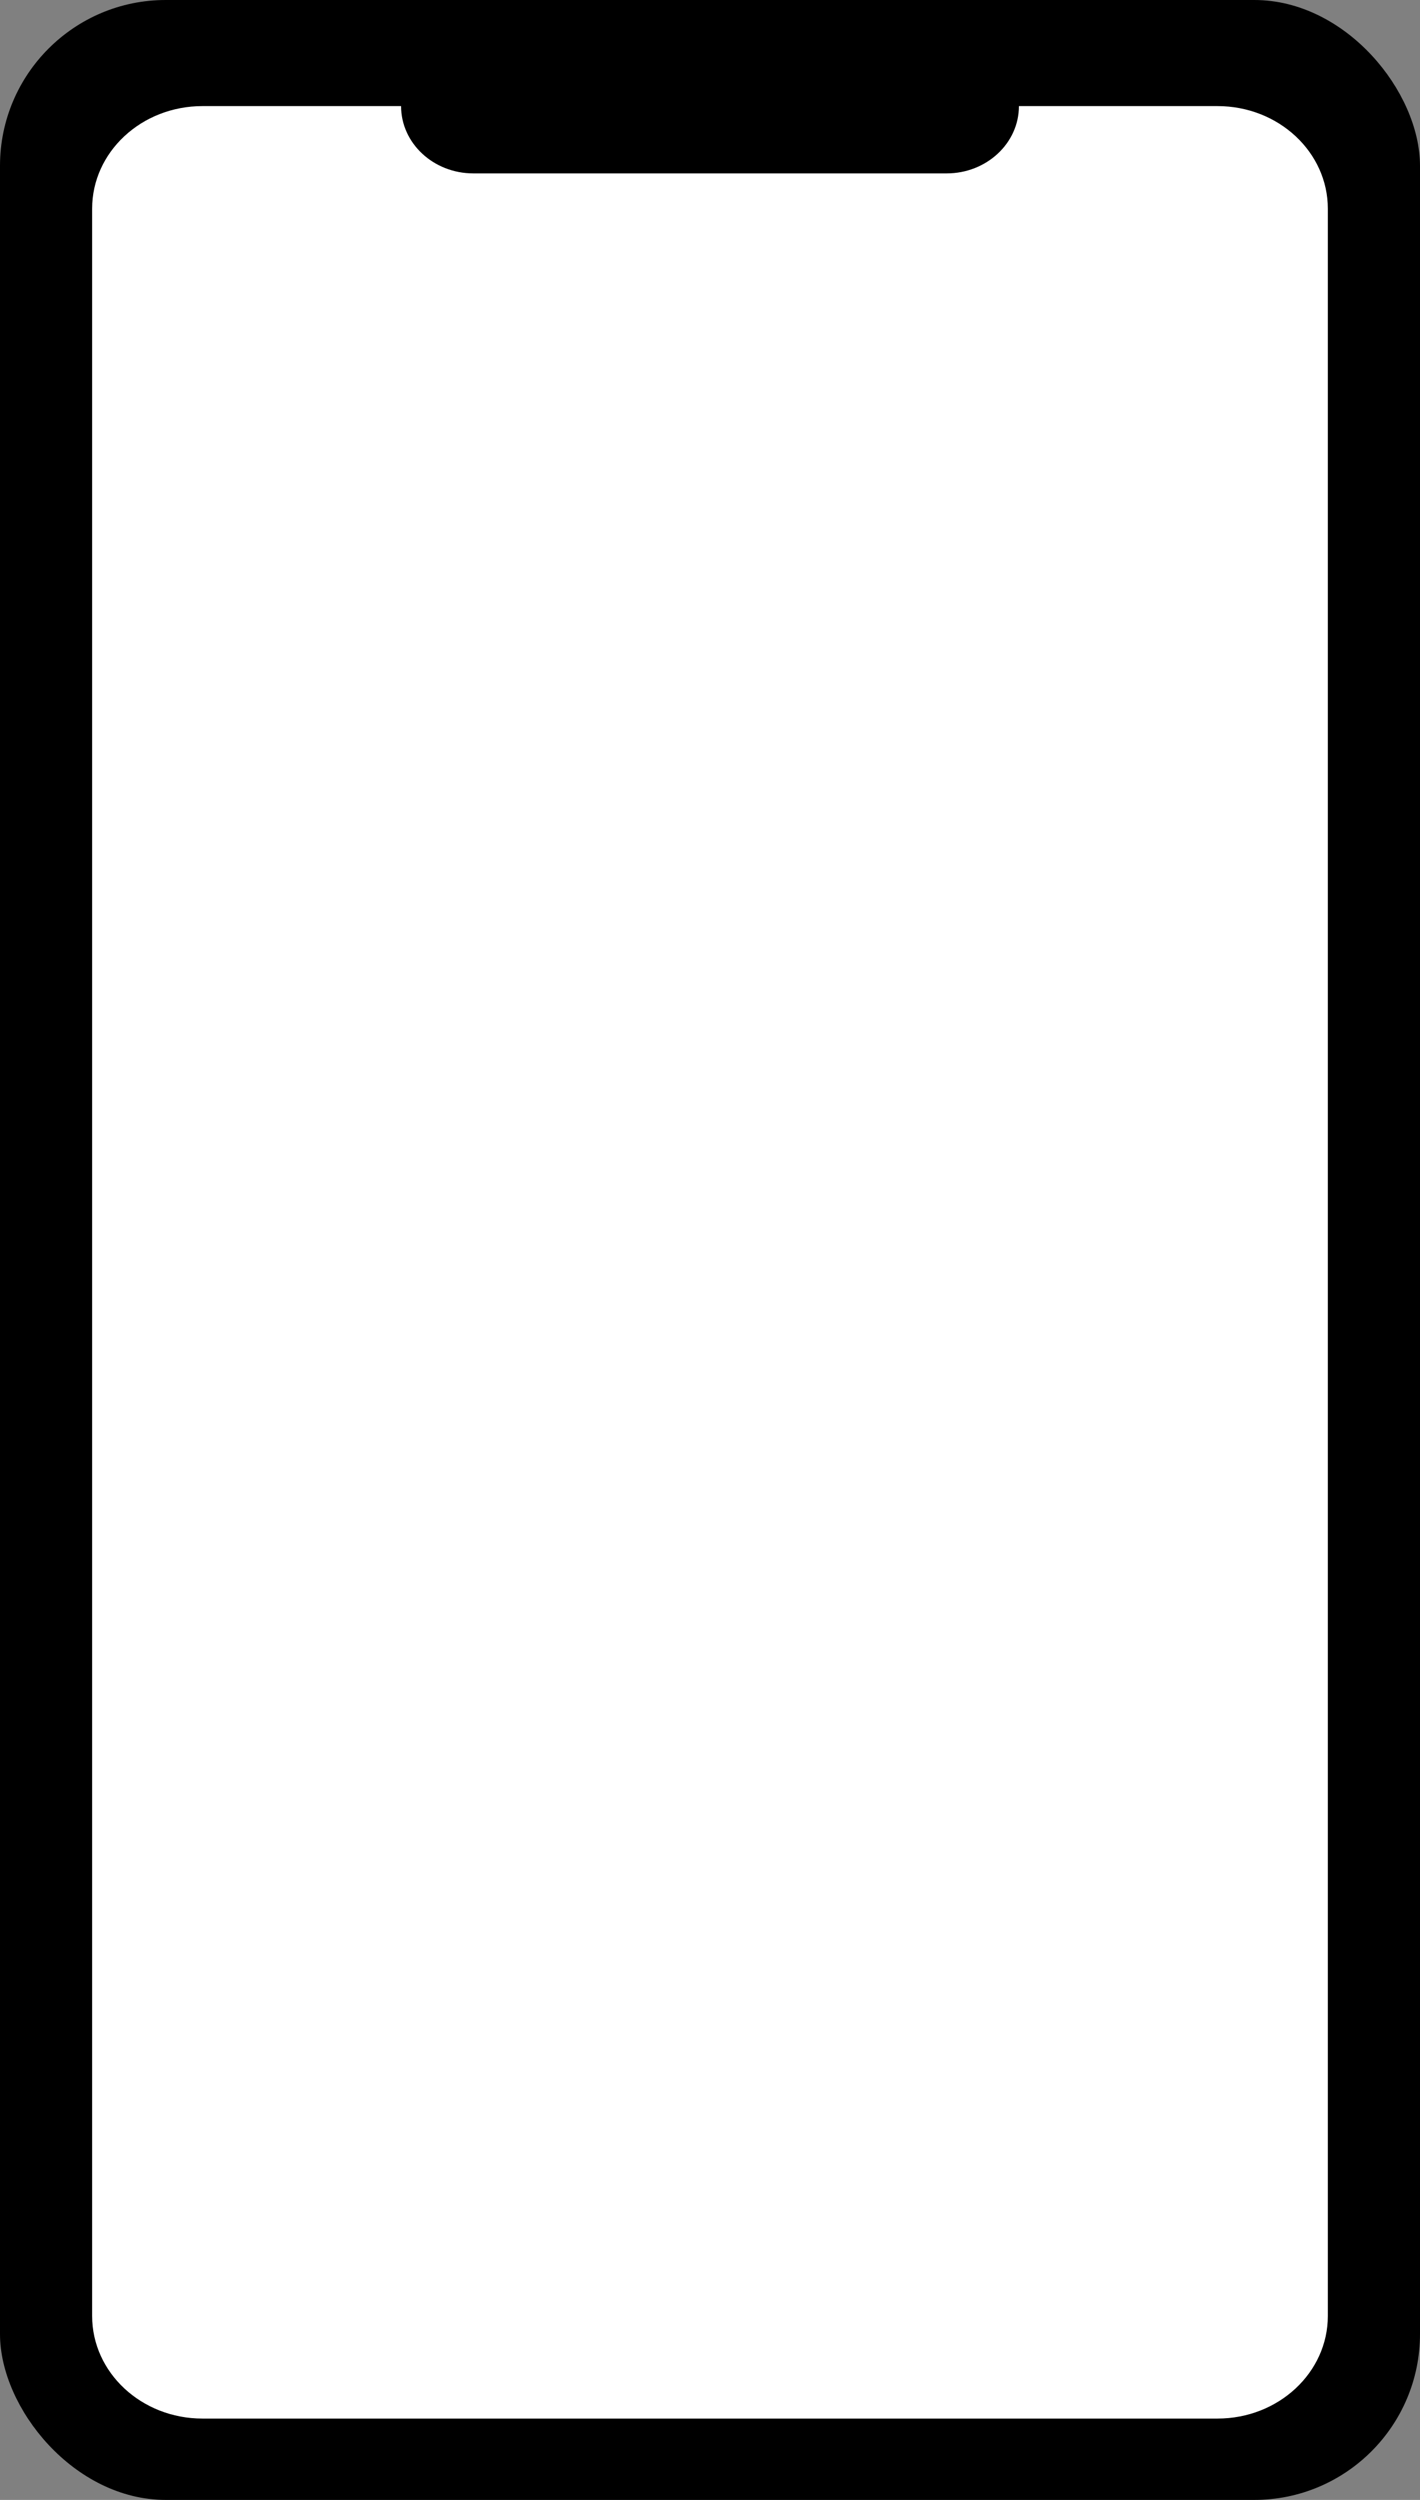 <?xml version="1.0" encoding="UTF-8"?><svg id="Layer_2" xmlns="http://www.w3.org/2000/svg" viewBox="0 0 42.557 74.881"><rect x="0" y="0" width="42.557" height="74.881" fill="#808080" stroke="none"/><defs><style>.cls-1{fill:#fff;}</style></defs><g id="Layer_1-2"><g><rect width="42.557" height="74.881" rx="4.968" ry="4.968"/><path class="cls-1" d="M36.489,3.178h-5.952c0,1.113-.971,2.016-2.168,2.016H14.188c-1.198,0-2.168-.903-2.168-2.016H6.067c-1.826,0-3.306,1.376-3.306,3.074v63.118c0,1.698,1.48,3.074,3.306,3.074h30.422c1.826,0,3.306-1.376,3.306-3.074V6.252c0-1.698-1.48-3.074-3.306-3.074Z"/></g></g></svg>